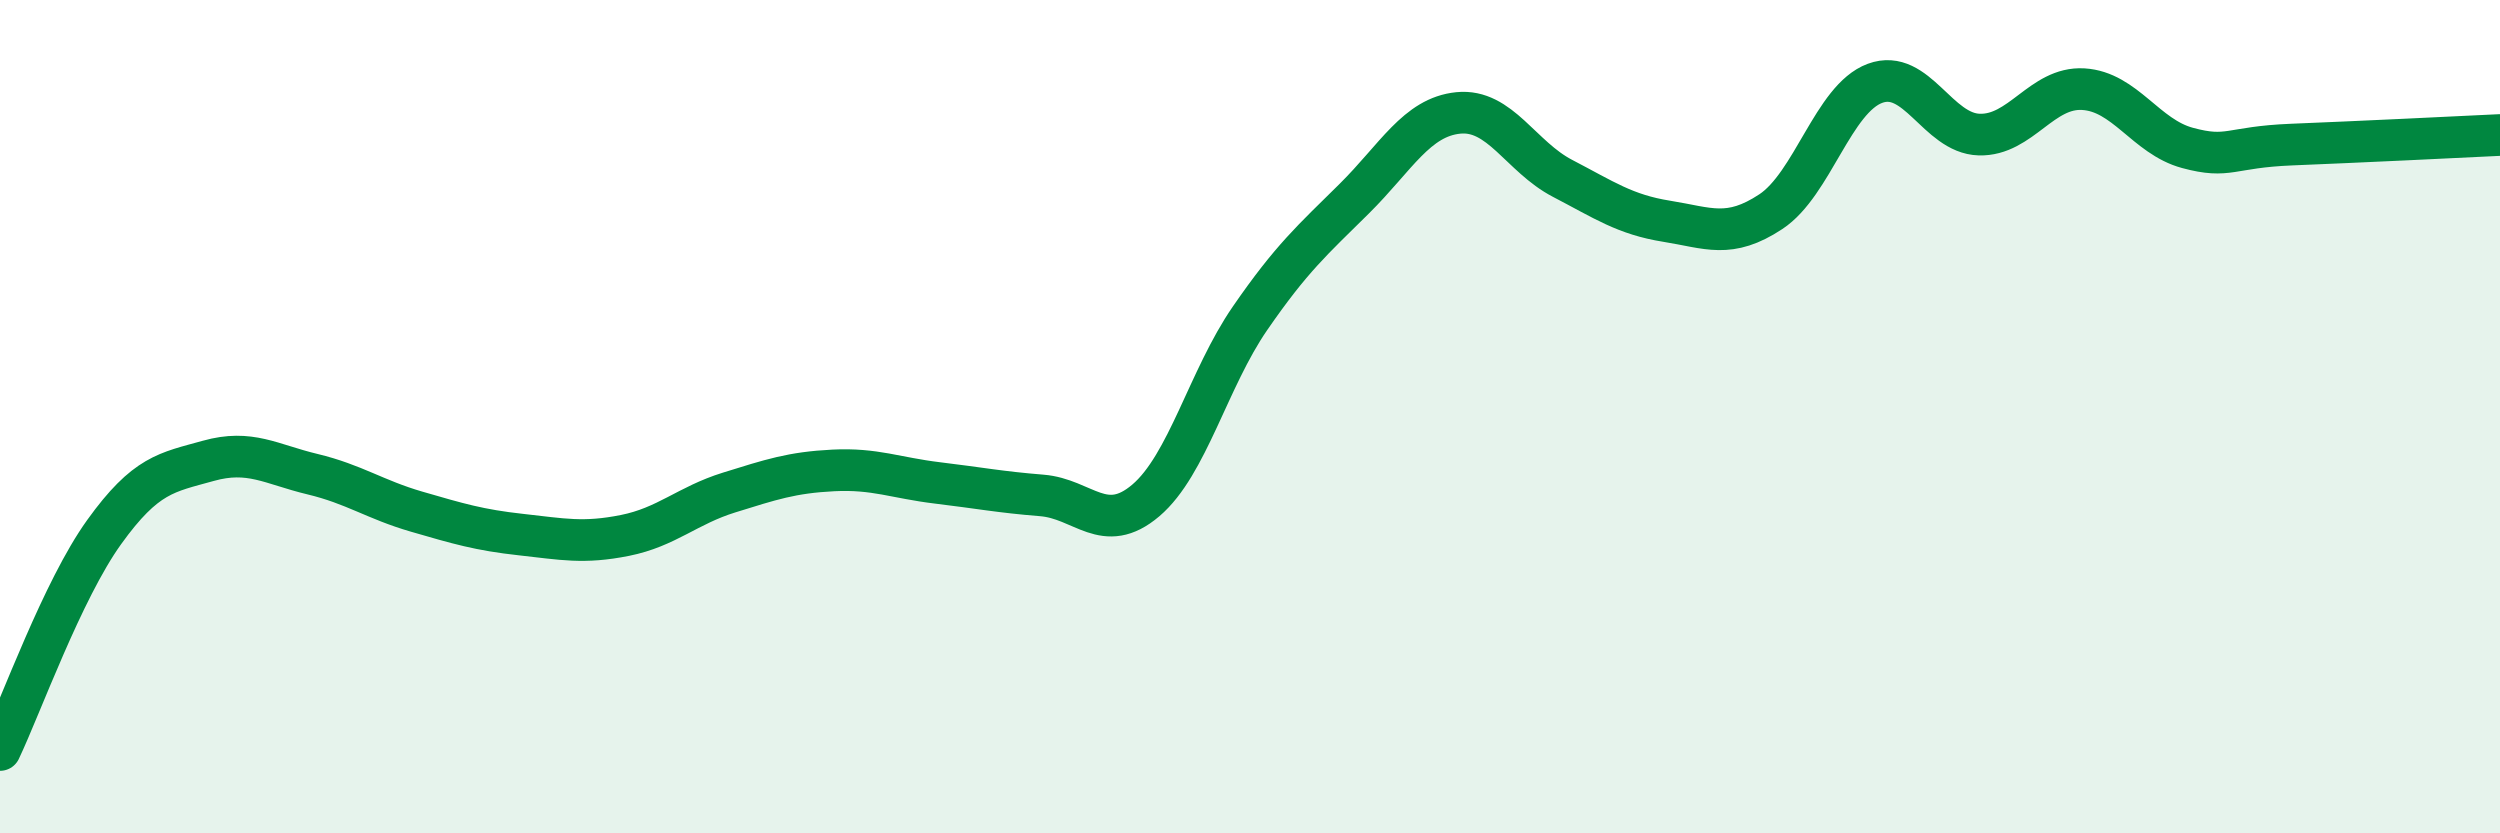 
    <svg width="60" height="20" viewBox="0 0 60 20" xmlns="http://www.w3.org/2000/svg">
      <path
        d="M 0,18 C 0.5,16.95 1.5,14.16 2.5,12.77 C 3.5,11.38 4,11.34 5,11.06 C 6,10.78 6.5,11.14 7.5,11.38 C 8.5,11.62 9,11.99 10,12.28 C 11,12.57 11.5,12.72 12.5,12.83 C 13.5,12.94 14,13.05 15,12.85 C 16,12.65 16.5,12.13 17.5,11.82 C 18.5,11.51 19,11.34 20,11.29 C 21,11.24 21.5,11.47 22.5,11.59 C 23.5,11.71 24,11.81 25,11.89 C 26,11.97 26.5,12.86 27.5,12.01 C 28.5,11.16 29,9.09 30,7.64 C 31,6.19 31.5,5.76 32.5,4.77 C 33.5,3.78 34,2.81 35,2.71 C 36,2.61 36.5,3.76 37.5,4.28 C 38.5,4.8 39,5.15 40,5.31 C 41,5.47 41.5,5.74 42.5,5.08 C 43.5,4.42 44,2.37 45,2 C 46,1.63 46.5,3.2 47.5,3.23 C 48.5,3.26 49,2.08 50,2.14 C 51,2.2 51.5,3.28 52.5,3.55 C 53.5,3.82 53.5,3.53 55,3.47 C 56.5,3.41 59,3.29 60,3.24L60 20L0 20Z"
        fill="#008740"
        opacity="0.1"
        stroke-linecap="round"
        stroke-linejoin="round"
      />
      <path
        d="M 0,18 C 0.5,16.95 1.5,14.16 2.5,12.77 C 3.5,11.38 4,11.34 5,11.06 C 6,10.78 6.5,11.14 7.5,11.38 C 8.5,11.62 9,11.99 10,12.28 C 11,12.57 11.5,12.72 12.5,12.83 C 13.5,12.94 14,13.05 15,12.85 C 16,12.65 16.5,12.13 17.5,11.82 C 18.5,11.51 19,11.34 20,11.29 C 21,11.24 21.5,11.47 22.5,11.59 C 23.5,11.71 24,11.81 25,11.89 C 26,11.97 26.5,12.86 27.5,12.01 C 28.5,11.16 29,9.09 30,7.64 C 31,6.19 31.5,5.76 32.5,4.77 C 33.5,3.78 34,2.81 35,2.71 C 36,2.61 36.5,3.76 37.5,4.28 C 38.5,4.8 39,5.15 40,5.31 C 41,5.47 41.5,5.74 42.5,5.08 C 43.5,4.42 44,2.37 45,2 C 46,1.63 46.5,3.2 47.5,3.23 C 48.5,3.26 49,2.08 50,2.14 C 51,2.2 51.5,3.28 52.5,3.55 C 53.5,3.82 53.5,3.53 55,3.47 C 56.5,3.41 59,3.29 60,3.24"
        stroke="#008740"
        stroke-width="1"
        fill="none"
        stroke-linecap="round"
        stroke-linejoin="round"
      />
    </svg>
  
